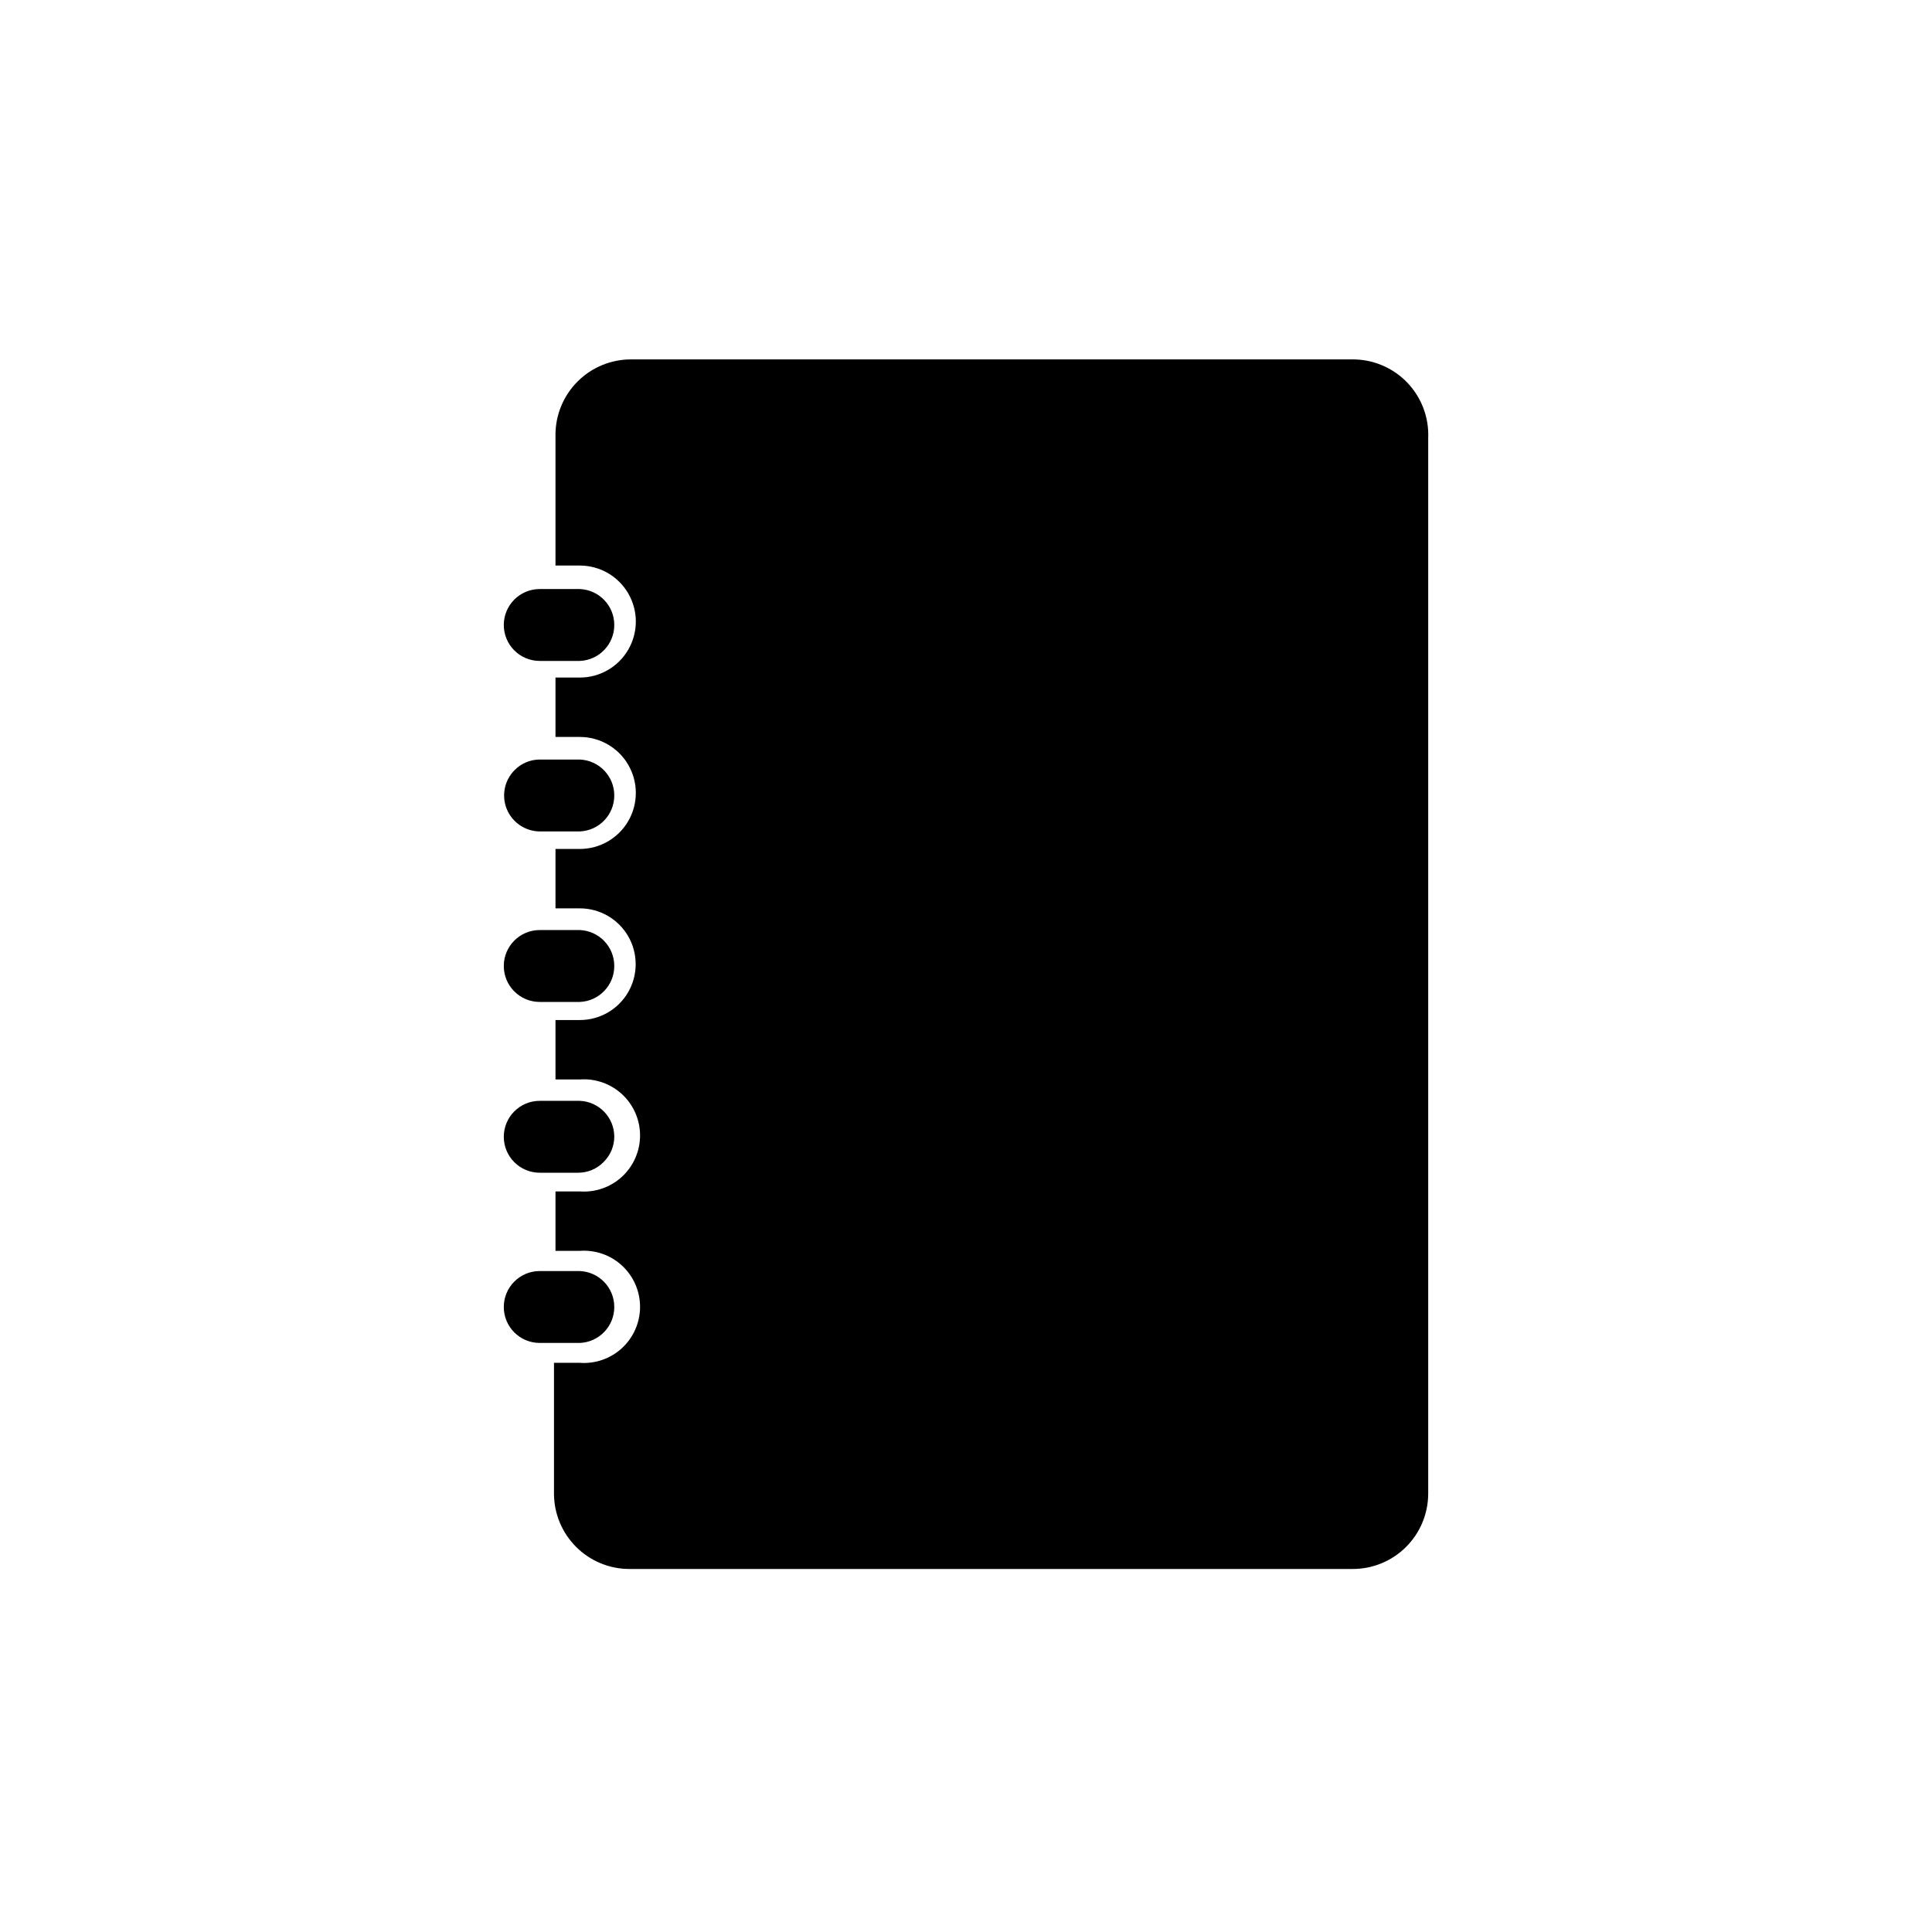 <?xml version="1.0" encoding="UTF-8"?>
<!-- Uploaded to: ICON Repo, www.svgrepo.com, Generator: ICON Repo Mixer Tools -->
<svg fill="#000000" width="800px" height="800px" version="1.1" viewBox="144 144 512 512" xmlns="http://www.w3.org/2000/svg">
 <g>
  <path d="m306.79 309.63c0.004 5.109-4.023 9.312-9.129 9.523h-10.629c-5.262 0-9.523-4.266-9.523-9.523 0-5.262 4.262-9.527 9.523-9.527h10.629c5.106 0.211 9.133 4.414 9.129 9.527z"/>
  <path d="m306.79 354.81c0.004 5.109-4.023 9.316-9.129 9.527h-10.629c-3.824-0.035-7.258-2.356-8.719-5.894-1.457-3.535-0.66-7.602 2.027-10.324 1.758-1.805 4.172-2.828 6.691-2.832h10.629c5.106 0.211 9.133 4.414 9.129 9.523z"/>
  <path d="m306.79 400c0.004 5.109-4.023 9.312-9.129 9.523h-10.629c-5.262 0-9.523-4.266-9.523-9.523 0-5.262 4.262-9.527 9.523-9.527h10.629c5.106 0.211 9.133 4.414 9.129 9.527z"/>
  <path d="m306.79 445.18c0.008 2.547-1.016 4.988-2.832 6.769-1.758 1.809-4.172 2.828-6.691 2.836h-10.234c-5.262 0-9.523-4.266-9.523-9.527 0-5.258 4.262-9.523 9.523-9.523h10.629c5.074 0.211 9.094 4.367 9.129 9.445z"/>
  <path d="m306.79 490.37c0.004 5.109-4.023 9.312-9.129 9.523h-10.629c-5.262 0-9.523-4.266-9.523-9.523 0-5.262 4.262-9.527 9.523-9.527h10.629c5.106 0.211 9.133 4.414 9.129 9.527z"/>
  <path d="m522.49 260.19v279.61c0 5.332-2.129 10.441-5.914 14.195-3.781 3.754-8.91 5.844-14.238 5.801h-191.53c-5.305 0-10.391-2.106-14.137-5.856-3.75-3.75-5.859-8.836-5.859-14.141v-34.637h6.852c4.121 0.301 8.184-1.129 11.211-3.941 3.027-2.816 4.746-6.762 4.746-10.898 0-4.133-1.719-8.078-4.746-10.895s-7.09-4.242-11.211-3.941h-6.453v-15.742l6.453-0.004c4.121 0.301 8.184-1.125 11.211-3.941 3.027-2.816 4.746-6.762 4.746-10.895 0-4.137-1.719-8.082-4.746-10.898-3.027-2.812-7.09-4.242-11.211-3.941h-6.453v-15.742l6.453-0.004c5.285 0 10.172-2.82 12.816-7.398 2.641-4.578 2.641-10.219 0-14.801-2.644-4.578-7.531-7.398-12.816-7.398h-6.453v-15.742h6.453c5.301 0 10.199-2.828 12.848-7.422 2.652-4.59 2.652-10.246 0-14.84-2.648-4.59-7.547-7.418-12.848-7.418h-6.453v-15.742h6.453c5.301 0 10.199-2.828 12.848-7.422 2.652-4.59 2.652-10.246 0-14.836-2.648-4.594-7.547-7.422-12.848-7.422h-6.453v-34.637h-0.004c0-5.301 2.106-10.387 5.856-14.137s8.836-5.859 14.141-5.859h191.13c5.496-0.047 10.773 2.168 14.586 6.129 3.812 3.965 5.824 9.32 5.566 14.812z"/>
 </g>
</svg>